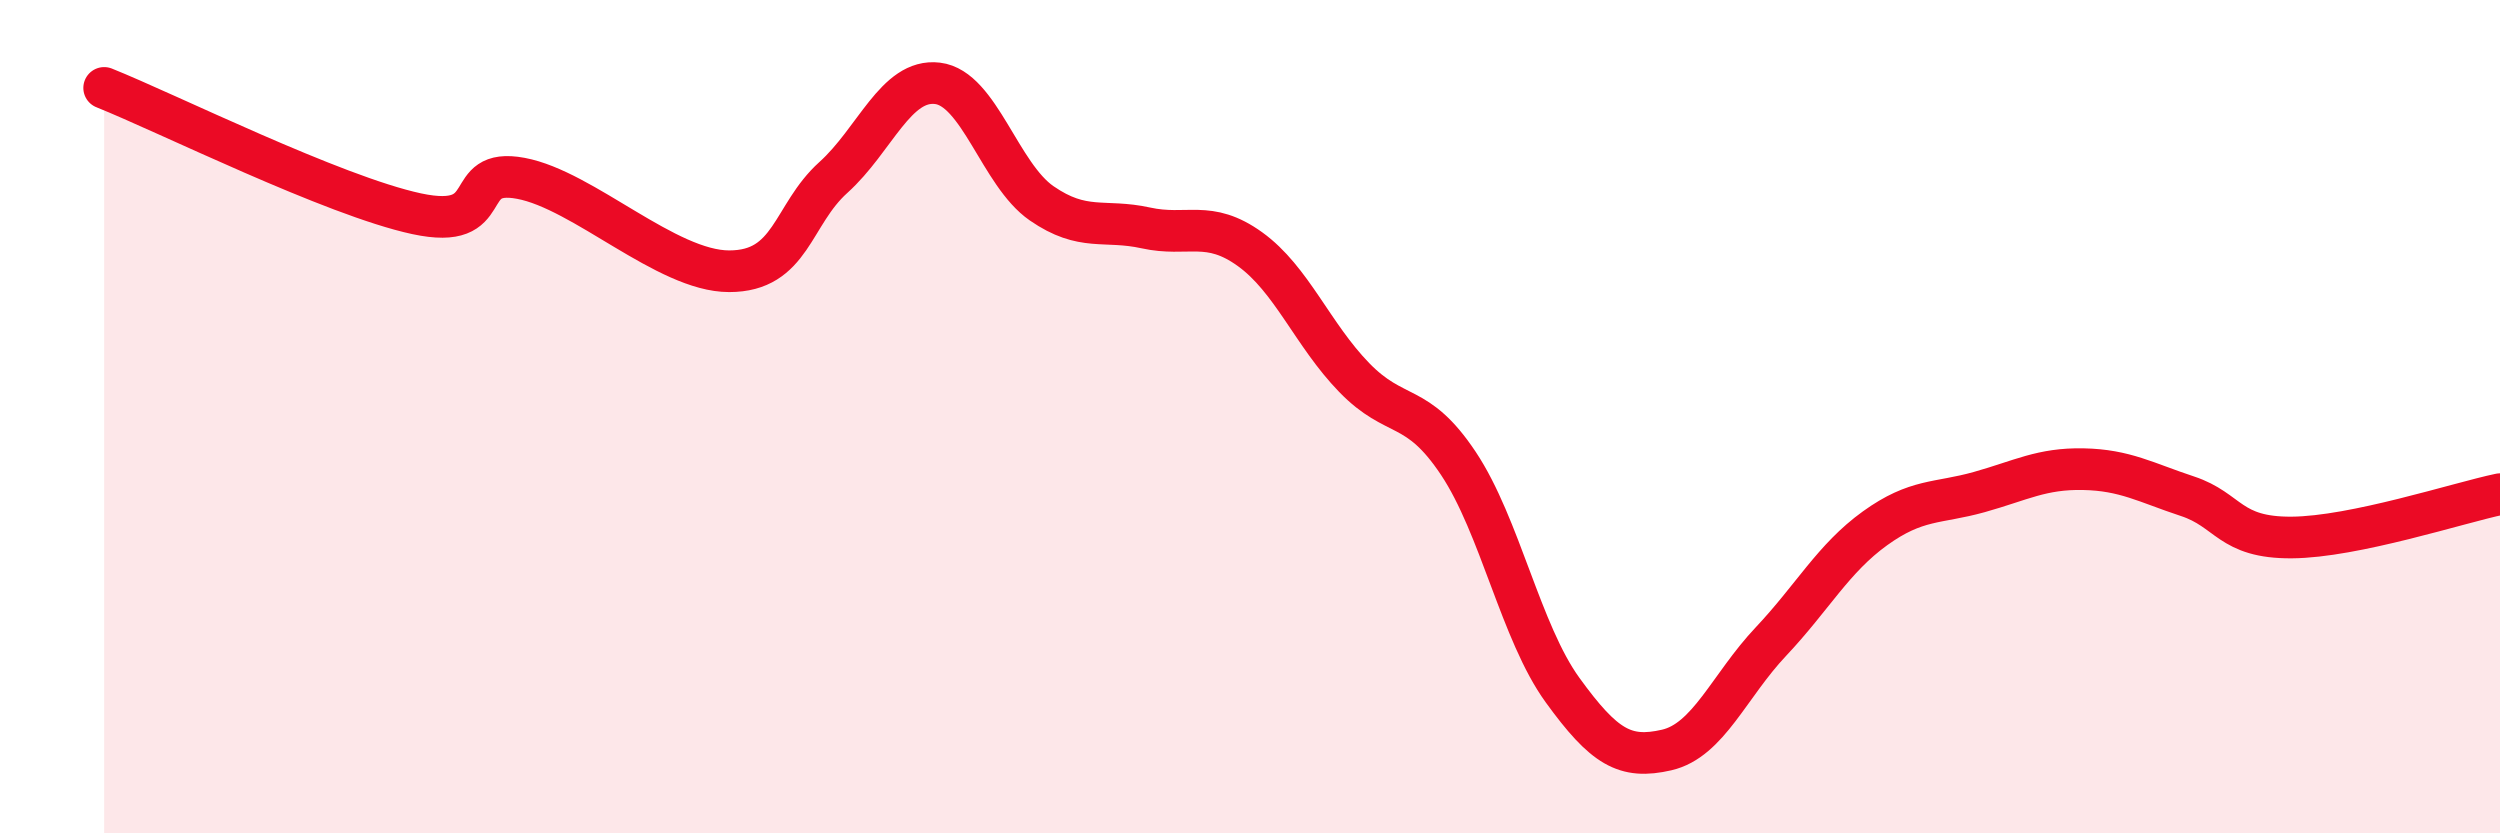 
    <svg width="60" height="20" viewBox="0 0 60 20" xmlns="http://www.w3.org/2000/svg">
      <path
        d="M 2.5,2.11 C 4,2.71 8,4.7 10,5.13 C 12,5.56 11,4 12.5,4.28 C 14,4.56 16,6.51 17.5,6.51 C 19,6.51 19,5.16 20,4.26 C 21,3.36 21.5,1.88 22.5,2 C 23.5,2.12 24,4.19 25,4.88 C 26,5.57 26.5,5.25 27.5,5.47 C 28.5,5.69 29,5.26 30,5.98 C 31,6.7 31.5,8.03 32.5,9.06 C 33.5,10.09 34,9.62 35,11.12 C 36,12.62 36.5,15.18 37.5,16.56 C 38.5,17.94 39,18.23 40,18 C 41,17.77 41.5,16.46 42.5,15.4 C 43.5,14.34 44,13.4 45,12.68 C 46,11.96 46.5,12.09 47.5,11.81 C 48.5,11.53 49,11.24 50,11.26 C 51,11.28 51.5,11.58 52.5,11.91 C 53.5,12.24 53.5,12.91 55,12.9 C 56.5,12.89 59,12.07 60,11.86L60 20L2.5 20Z"
        fill="#EB0A25"
        opacity="0.1"
        stroke-linecap="round"
        stroke-linejoin="round"
      />
      <path
        d="M 2.5,2.11 C 4,2.71 8,4.7 10,5.13 C 12,5.56 11,4 12.5,4.28 C 14,4.56 16,6.51 17.5,6.51 C 19,6.51 19,5.16 20,4.26 C 21,3.36 21.5,1.88 22.5,2 C 23.5,2.12 24,4.19 25,4.88 C 26,5.57 26.5,5.25 27.5,5.47 C 28.5,5.69 29,5.26 30,5.98 C 31,6.7 31.5,8.03 32.5,9.06 C 33.5,10.09 34,9.62 35,11.12 C 36,12.62 36.5,15.18 37.5,16.56 C 38.5,17.94 39,18.23 40,18 C 41,17.77 41.5,16.46 42.5,15.4 C 43.5,14.34 44,13.4 45,12.68 C 46,11.96 46.5,12.09 47.5,11.81 C 48.5,11.53 49,11.24 50,11.26 C 51,11.28 51.5,11.58 52.5,11.91 C 53.5,12.24 53.5,12.91 55,12.9 C 56.5,12.89 59,12.07 60,11.86"
        stroke="#EB0A25"
        stroke-width="1"
        fill="none"
        stroke-linecap="round"
        stroke-linejoin="round"
      />
    </svg>
  